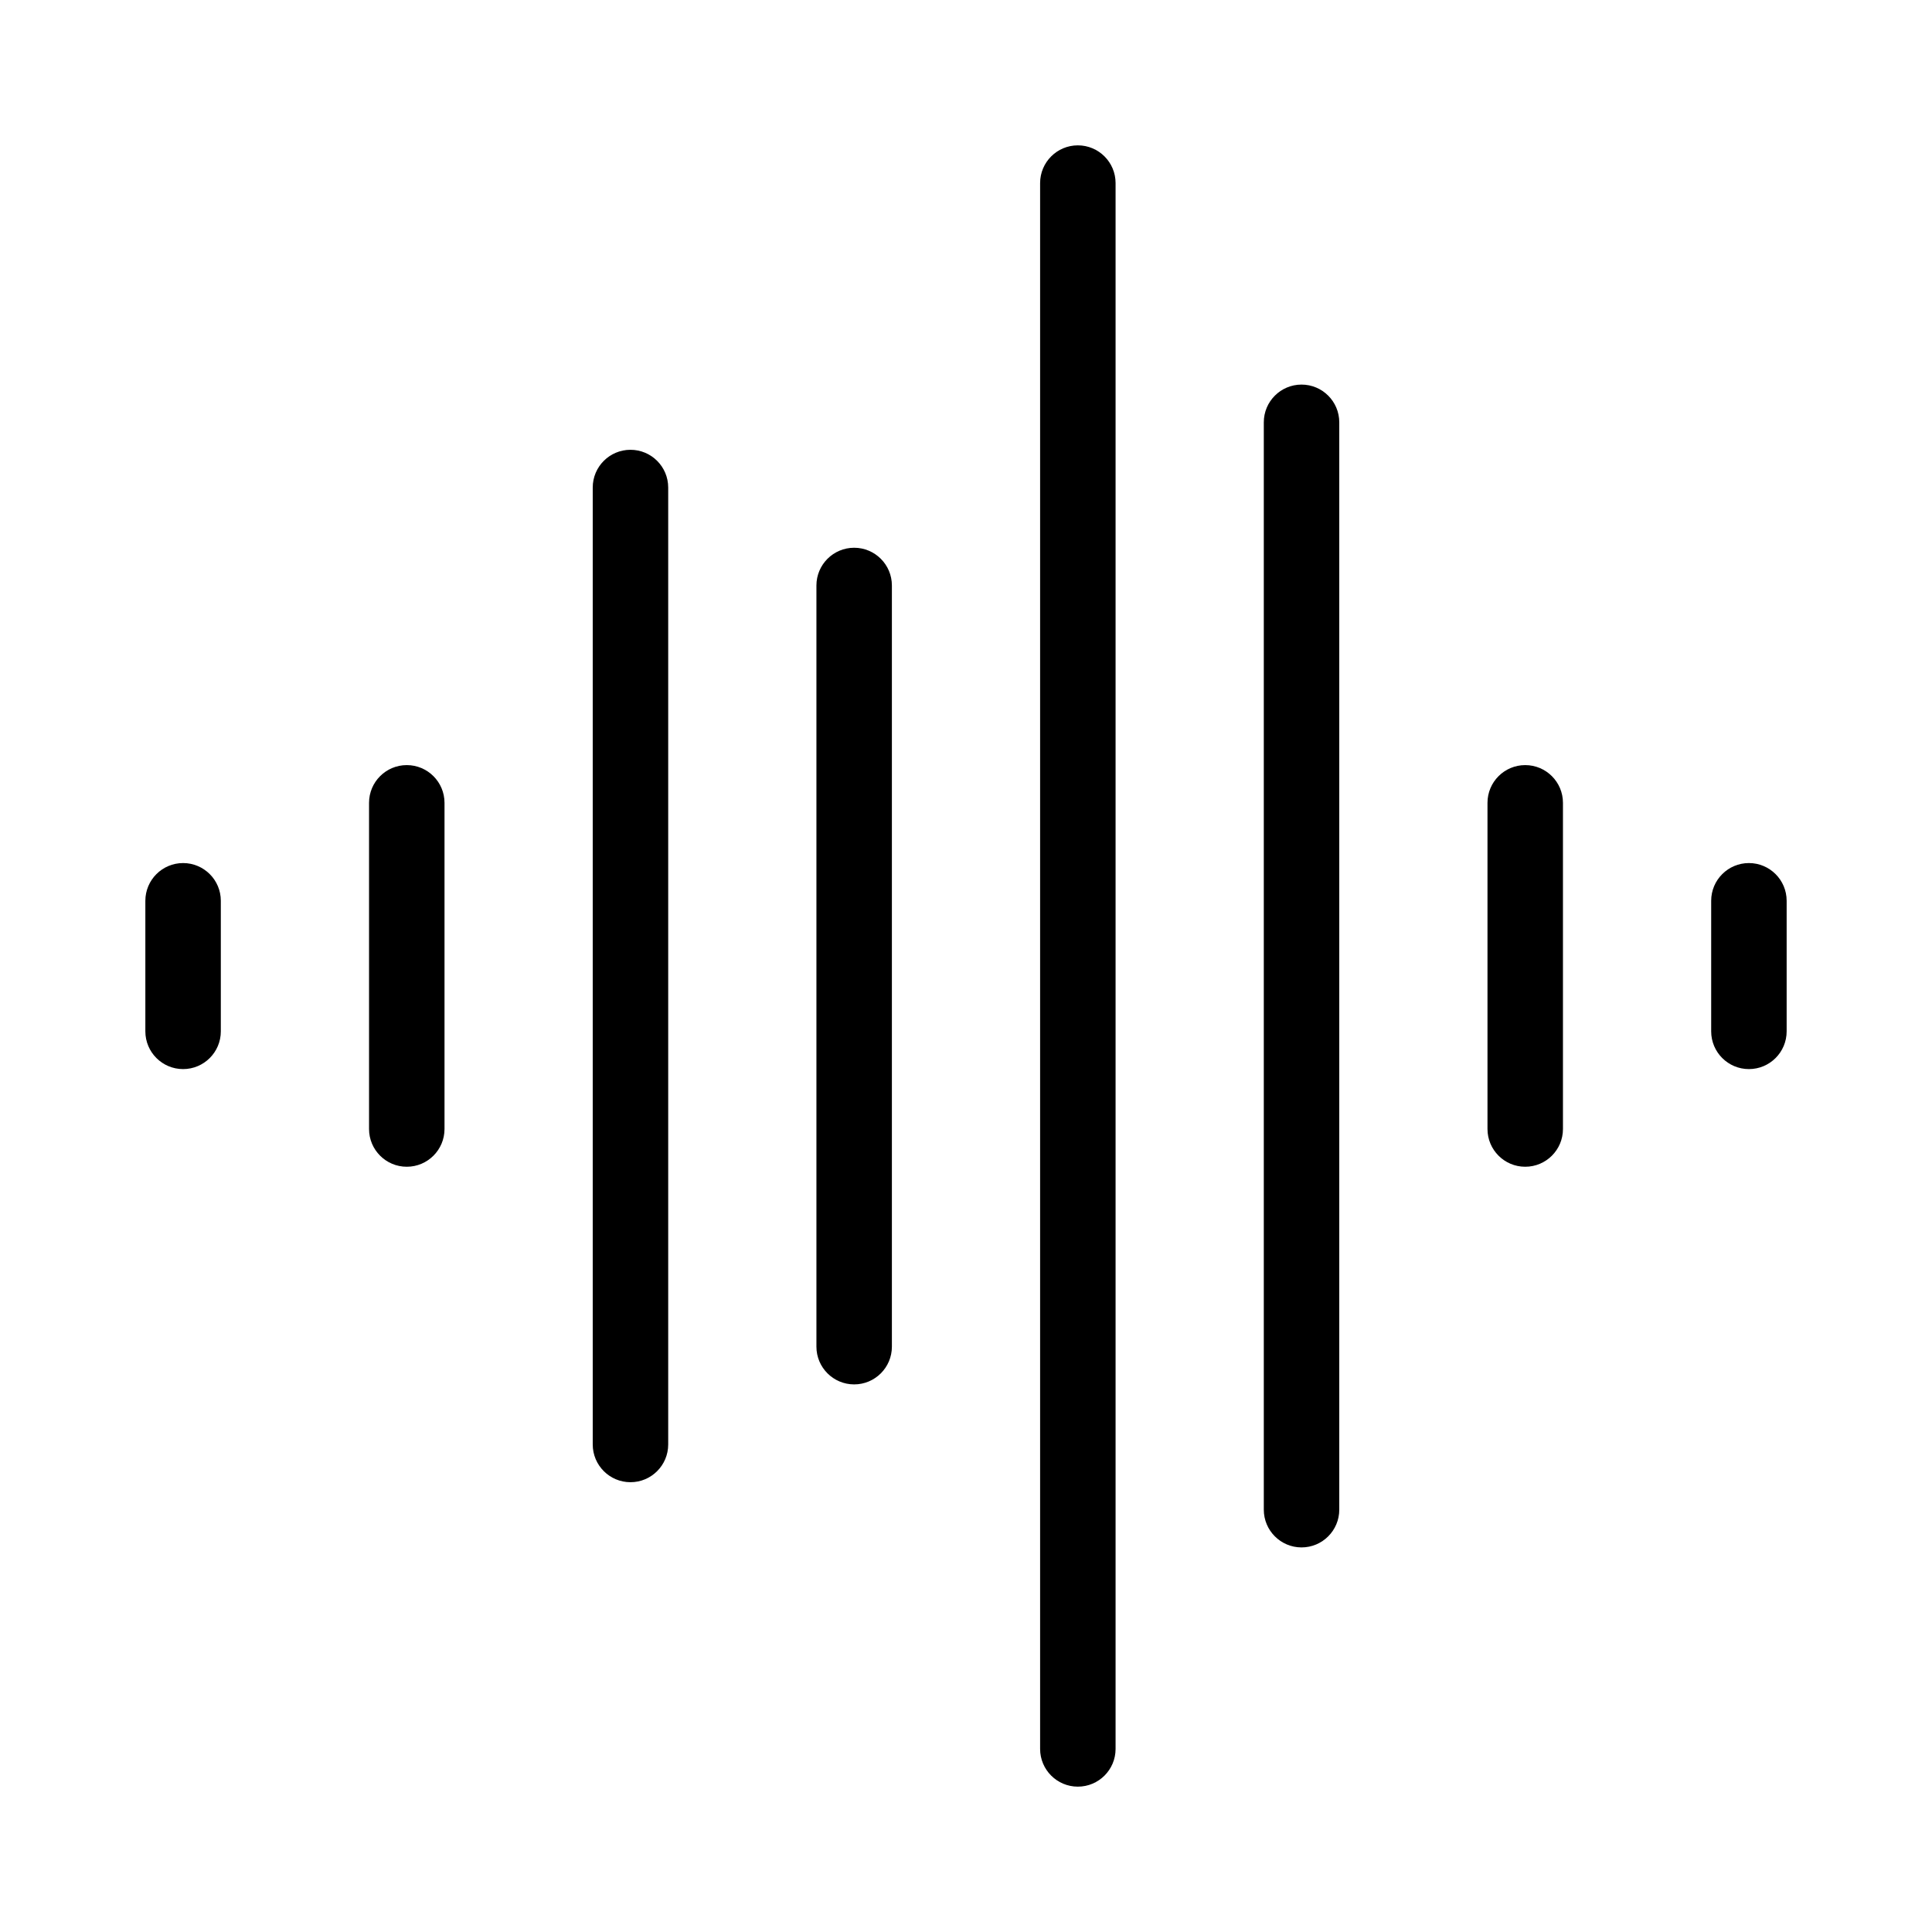 <svg viewBox="0 0 128 128" height="128" width="128" xmlns="http://www.w3.org/2000/svg"><g id="a"><g><path d="M12.13,57.18c-1.38,0-2.5,1.12-2.5,2.5v8.65c0,1.38,1.12,2.5,2.5,2.5s2.5-1.12,2.5-2.5v-8.65c0-1.38-1.12-2.5-2.5-2.5Z"></path><path d="M115.87,57.18c-1.38,0-2.5,1.12-2.5,2.5v8.65c0,1.38,1.12,2.5,2.5,2.5s2.5-1.12,2.5-2.5v-8.65c0-1.38-1.12-2.5-2.5-2.5Z"></path><path d="M26.95,50.69c-1.38,0-2.5,1.12-2.5,2.5v21.61c0,1.38,1.12,2.5,2.5,2.5s2.5-1.12,2.5-2.5v-21.61c0-1.38-1.12-2.5-2.5-2.5Z"></path><path d="M101.05,50.69c-1.38,0-2.5,1.12-2.5,2.5v21.61c0,1.38,1.12,2.5,2.5,2.5s2.5-1.12,2.5-2.5v-21.61c0-1.38-1.12-2.5-2.5-2.5Z"></path><path d="M41.77,29.8c-1.38,0-2.5,1.12-2.5,2.5v63.4c0,1.38,1.12,2.5,2.5,2.5s2.5-1.12,2.5-2.5V32.3c0-1.38-1.12-2.5-2.5-2.5Z"></path><path d="M56.59,36.29c-1.38,0-2.5,1.12-2.5,2.5v50.43c0,1.38,1.12,2.5,2.5,2.5s2.5-1.12,2.5-2.5V38.79c0-1.38-1.12-2.5-2.5-2.5Z"></path><path d="M86.23,25.48c-1.38,0-2.5,1.12-2.5,2.5V100.02c0,1.38,1.12,2.5,2.5,2.5s2.5-1.12,2.5-2.5V27.98c0-1.38-1.12-2.5-2.5-2.5Z"></path><path d="M71.41,9.63c-1.38,0-2.5,1.12-2.5,2.5V115.87c0,1.38,1.12,2.5,2.5,2.5s2.5-1.12,2.5-2.5V12.13c0-1.38-1.12-2.5-2.5-2.5Z"></path></g></g><g id="b"></g></svg>